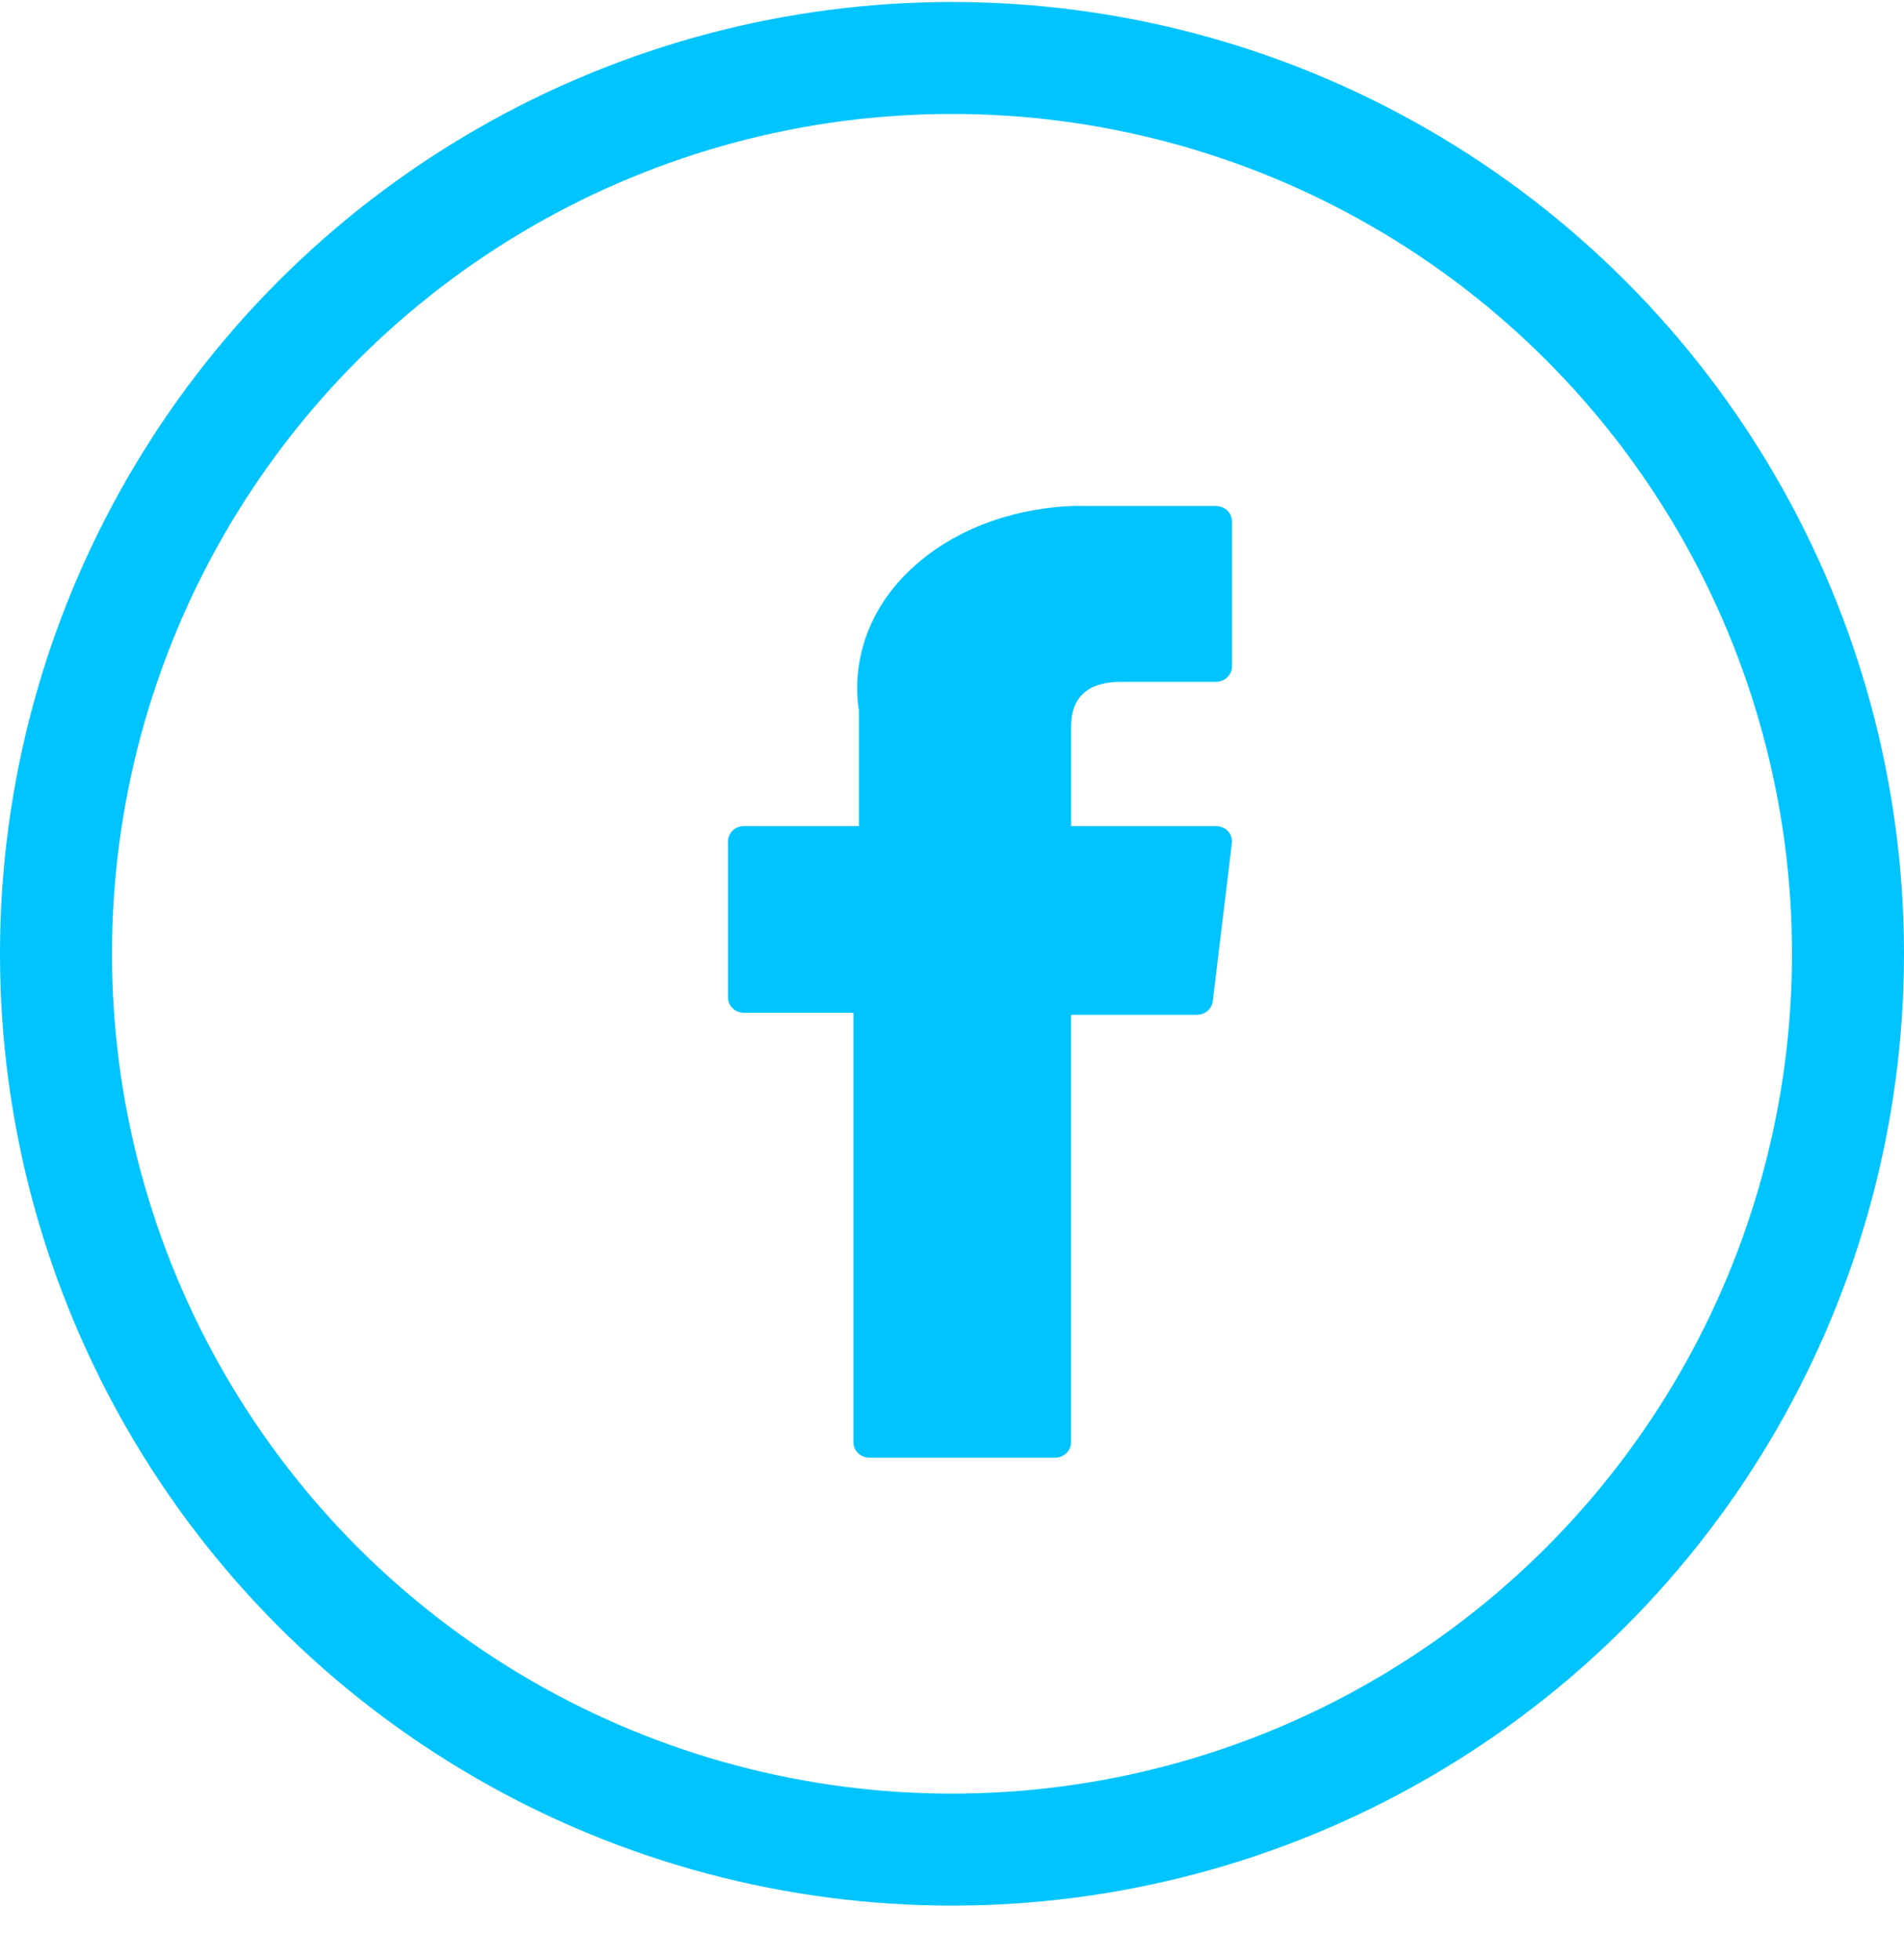 <?xml version="1.0" encoding="UTF-8"?>
<svg width="34px" height="35px" viewBox="0 0 34 35" version="1.1" xmlns="http://www.w3.org/2000/svg" xmlns:xlink="http://www.w3.org/1999/xlink">
    <!-- Generator: Sketch 53.2 (72643) - https://sketchapp.com -->
    <title>Group 9</title>
    <desc>Created with Sketch.</desc>
    <g id="Desktop" stroke="none" stroke-width="1" fill="none" fill-rule="evenodd">
        <g id="Home" transform="translate(-1101, -5844)">
            <g id="Rodape" transform="translate(0, 5588)">
                <g id="Menu-Rodape" transform="translate(202, 220)">
                    <g id="Redes-Sociais" transform="translate(853, 36.035)">
                        <g id="Group-9" transform="translate(46, 0)">
                            <circle id="Oval" stroke="#00C4FF" stroke-width="2" cx="17" cy="17" r="16"></circle>
                            <g id="005-facebook" transform="translate(13, 9)" fill="#00C4FF" fill-rule="nonzero">
                                <path d="M0.287,9.054 L2.24,9.054 L2.24,16.726 C2.24,16.877 2.369,17 2.528,17 L5.839,17 C5.998,17 6.126,16.877 6.126,16.726 L6.126,9.09 L8.372,9.09 C8.518,9.09 8.64,8.986 8.657,8.847 L8.998,6.023 C9.007,5.945 8.982,5.868 8.927,5.809 C8.873,5.751 8.795,5.718 8.713,5.718 L6.127,5.718 L6.127,3.947 C6.127,3.413 6.428,3.143 7.022,3.143 C7.106,3.143 8.713,3.143 8.713,3.143 C8.871,3.143 9,3.02 9,2.869 L9,0.276 C9,0.125 8.871,0.002 8.713,0.002 L6.382,0.002 C6.366,0.001 6.329,0 6.276,0 C5.871,0 4.466,0.076 3.356,1.05 C2.126,2.13 2.297,3.423 2.338,3.647 L2.338,5.718 L0.287,5.718 C0.129,5.718 0,5.84 0,5.992 L0,8.78 C0,8.931 0.129,9.054 0.287,9.054 Z" id="XMLID_835_"></path>
                            </g>
                        </g>
                    </g>
                </g>
            </g>
        </g>
    </g>
</svg>